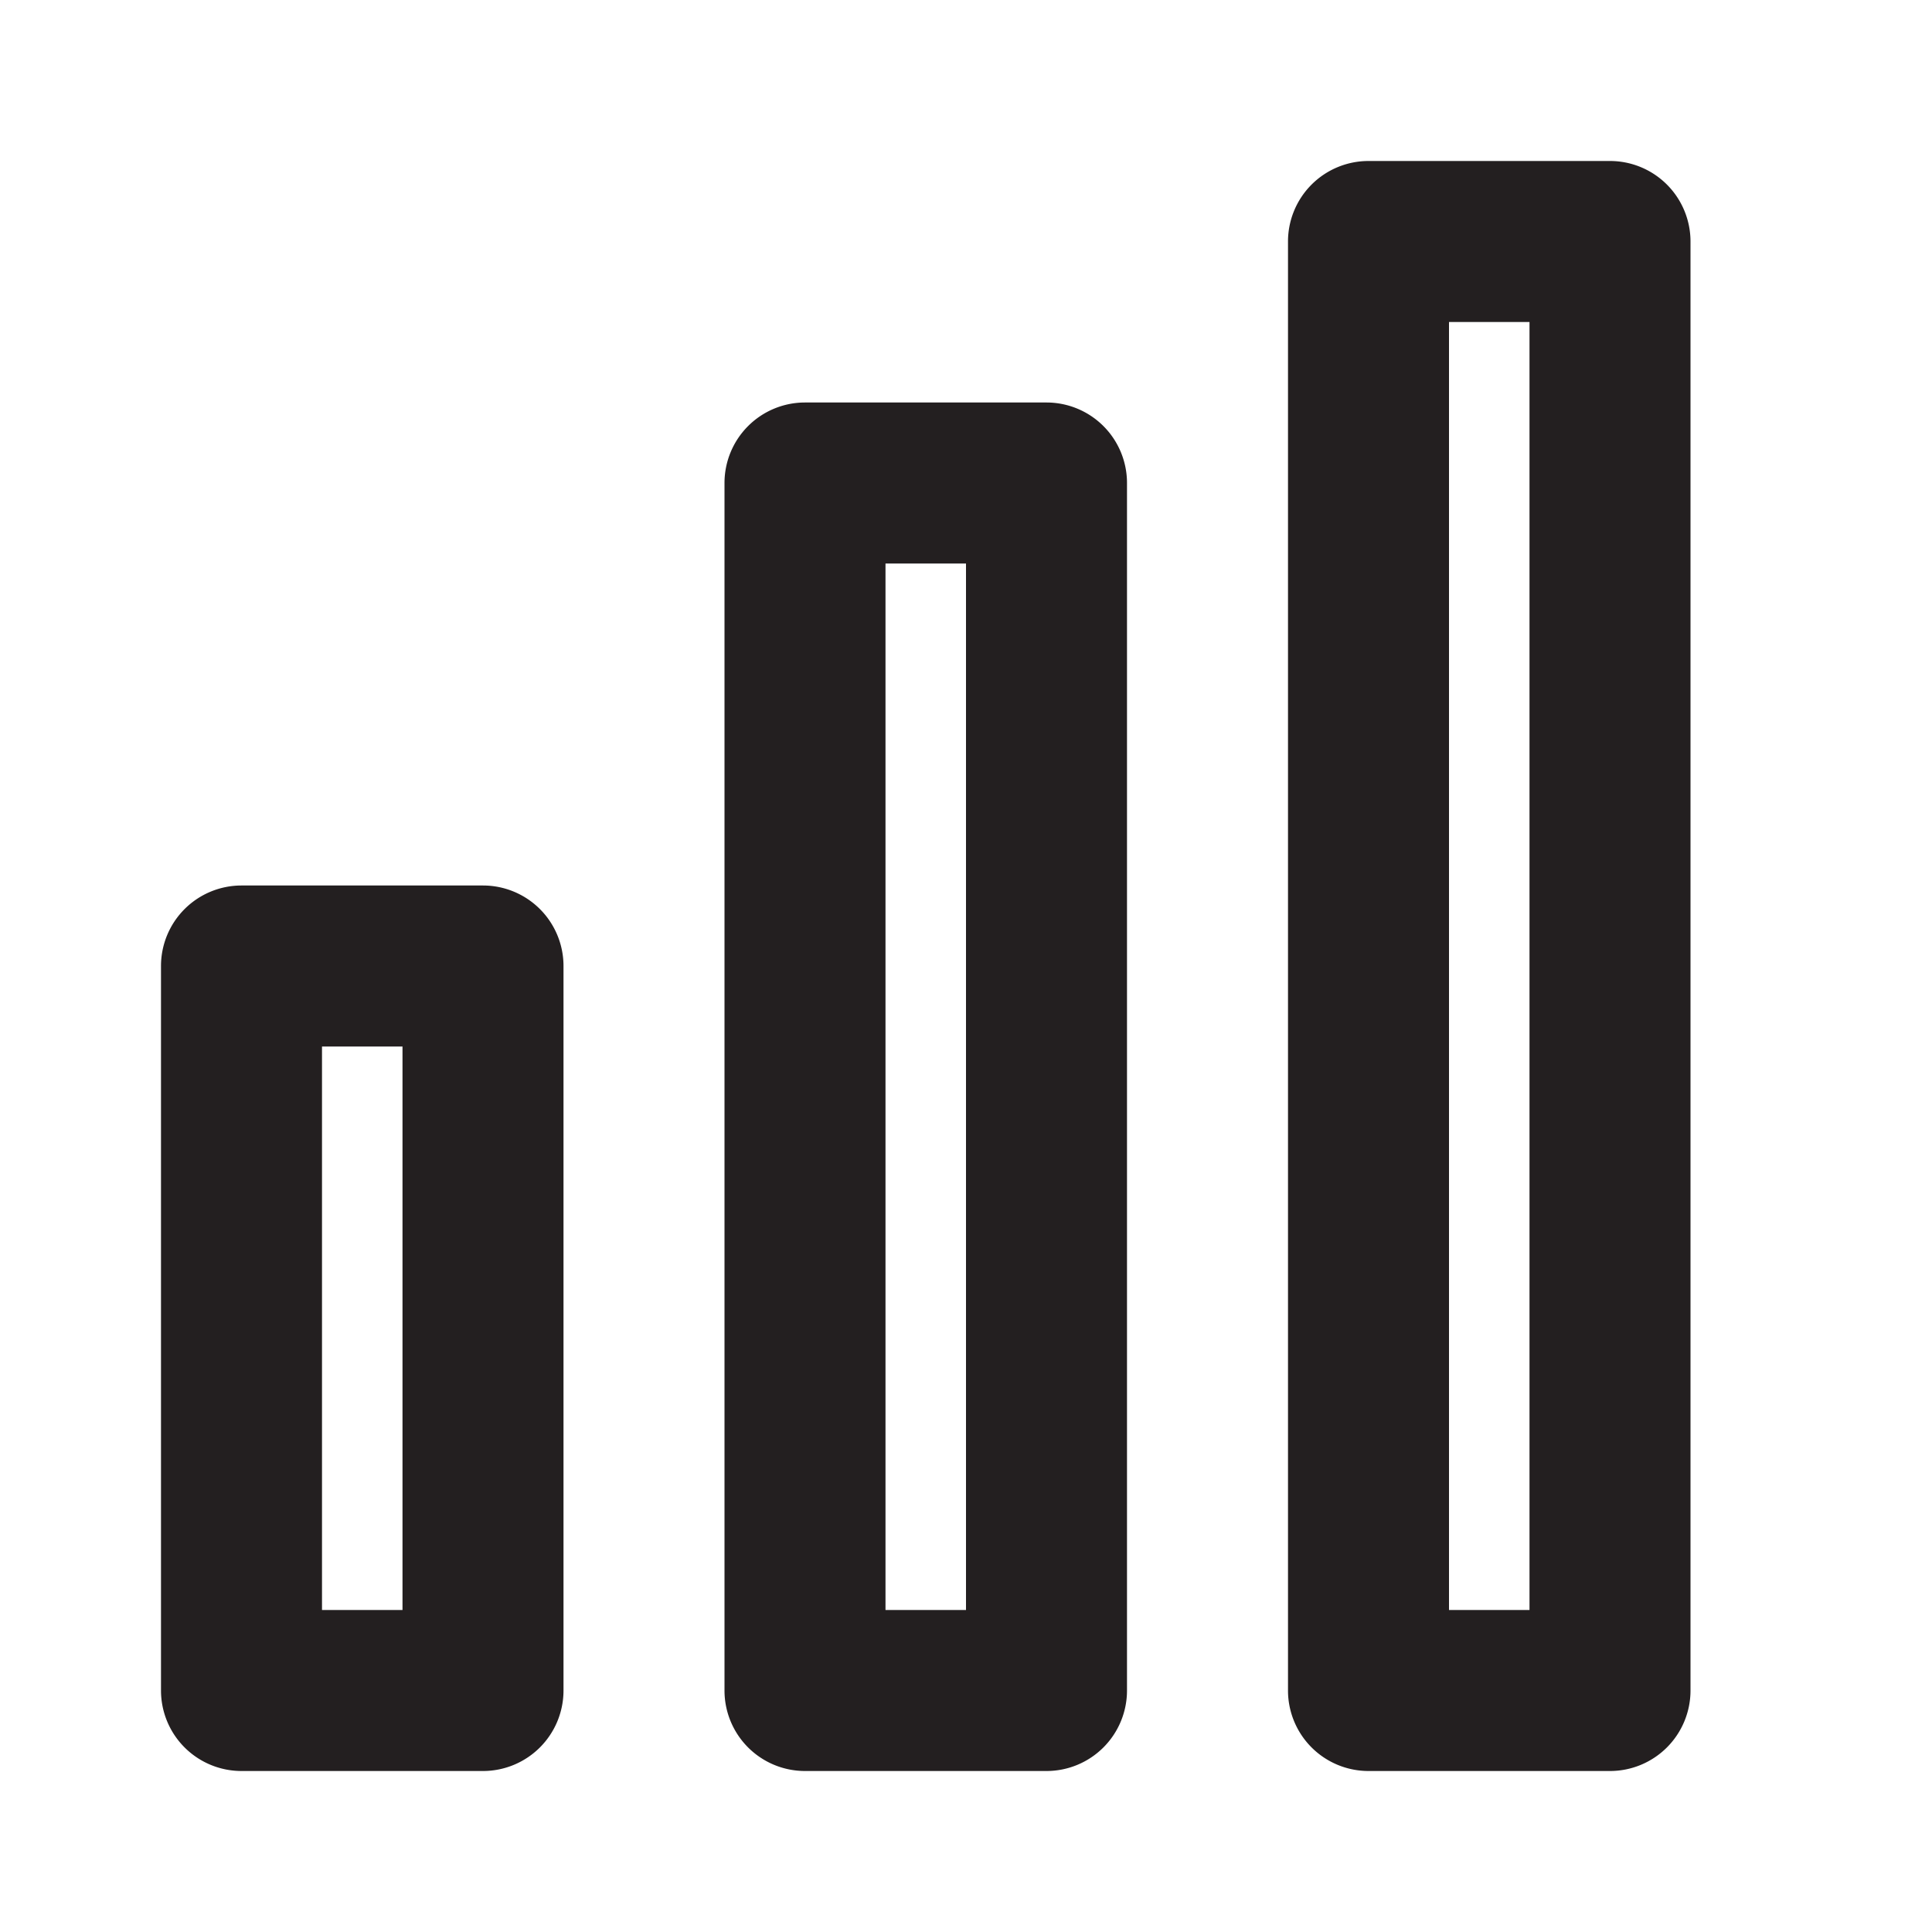 <?xml version="1.0" ?>
<svg width="800px" height="800px" viewBox="0 0 24 24" xmlns="http://www.w3.org/2000/svg">
<defs>
<style>.cls-1{fill:#231f20;}</style>
</defs>
<title/>
<g id="Card">
<path class="cls-1" d="M3,22H6a1,1,0,0,0,1-1V12a1,1,0,0,0-1-1H3a1,1,0,0,0-1,1v9A1,1,0,0,0,3,22Zm1-9H5v7H4Z"/>
<path class="cls-1" d="M17,22h3a1,1,0,0,0,1-1V3a1,1,0,0,0-1-1H17a1,1,0,0,0-1,1V21A1,1,0,0,0,17,22ZM18,4h1V20H18Z"/>
<path class="cls-1" d="M10,5A1,1,0,0,0,9,6V21a1,1,0,0,0,1,1h3a1,1,0,0,0,1-1V6a1,1,0,0,0-1-1Zm2,15H11V7h1Z"/>
</g>
</svg>